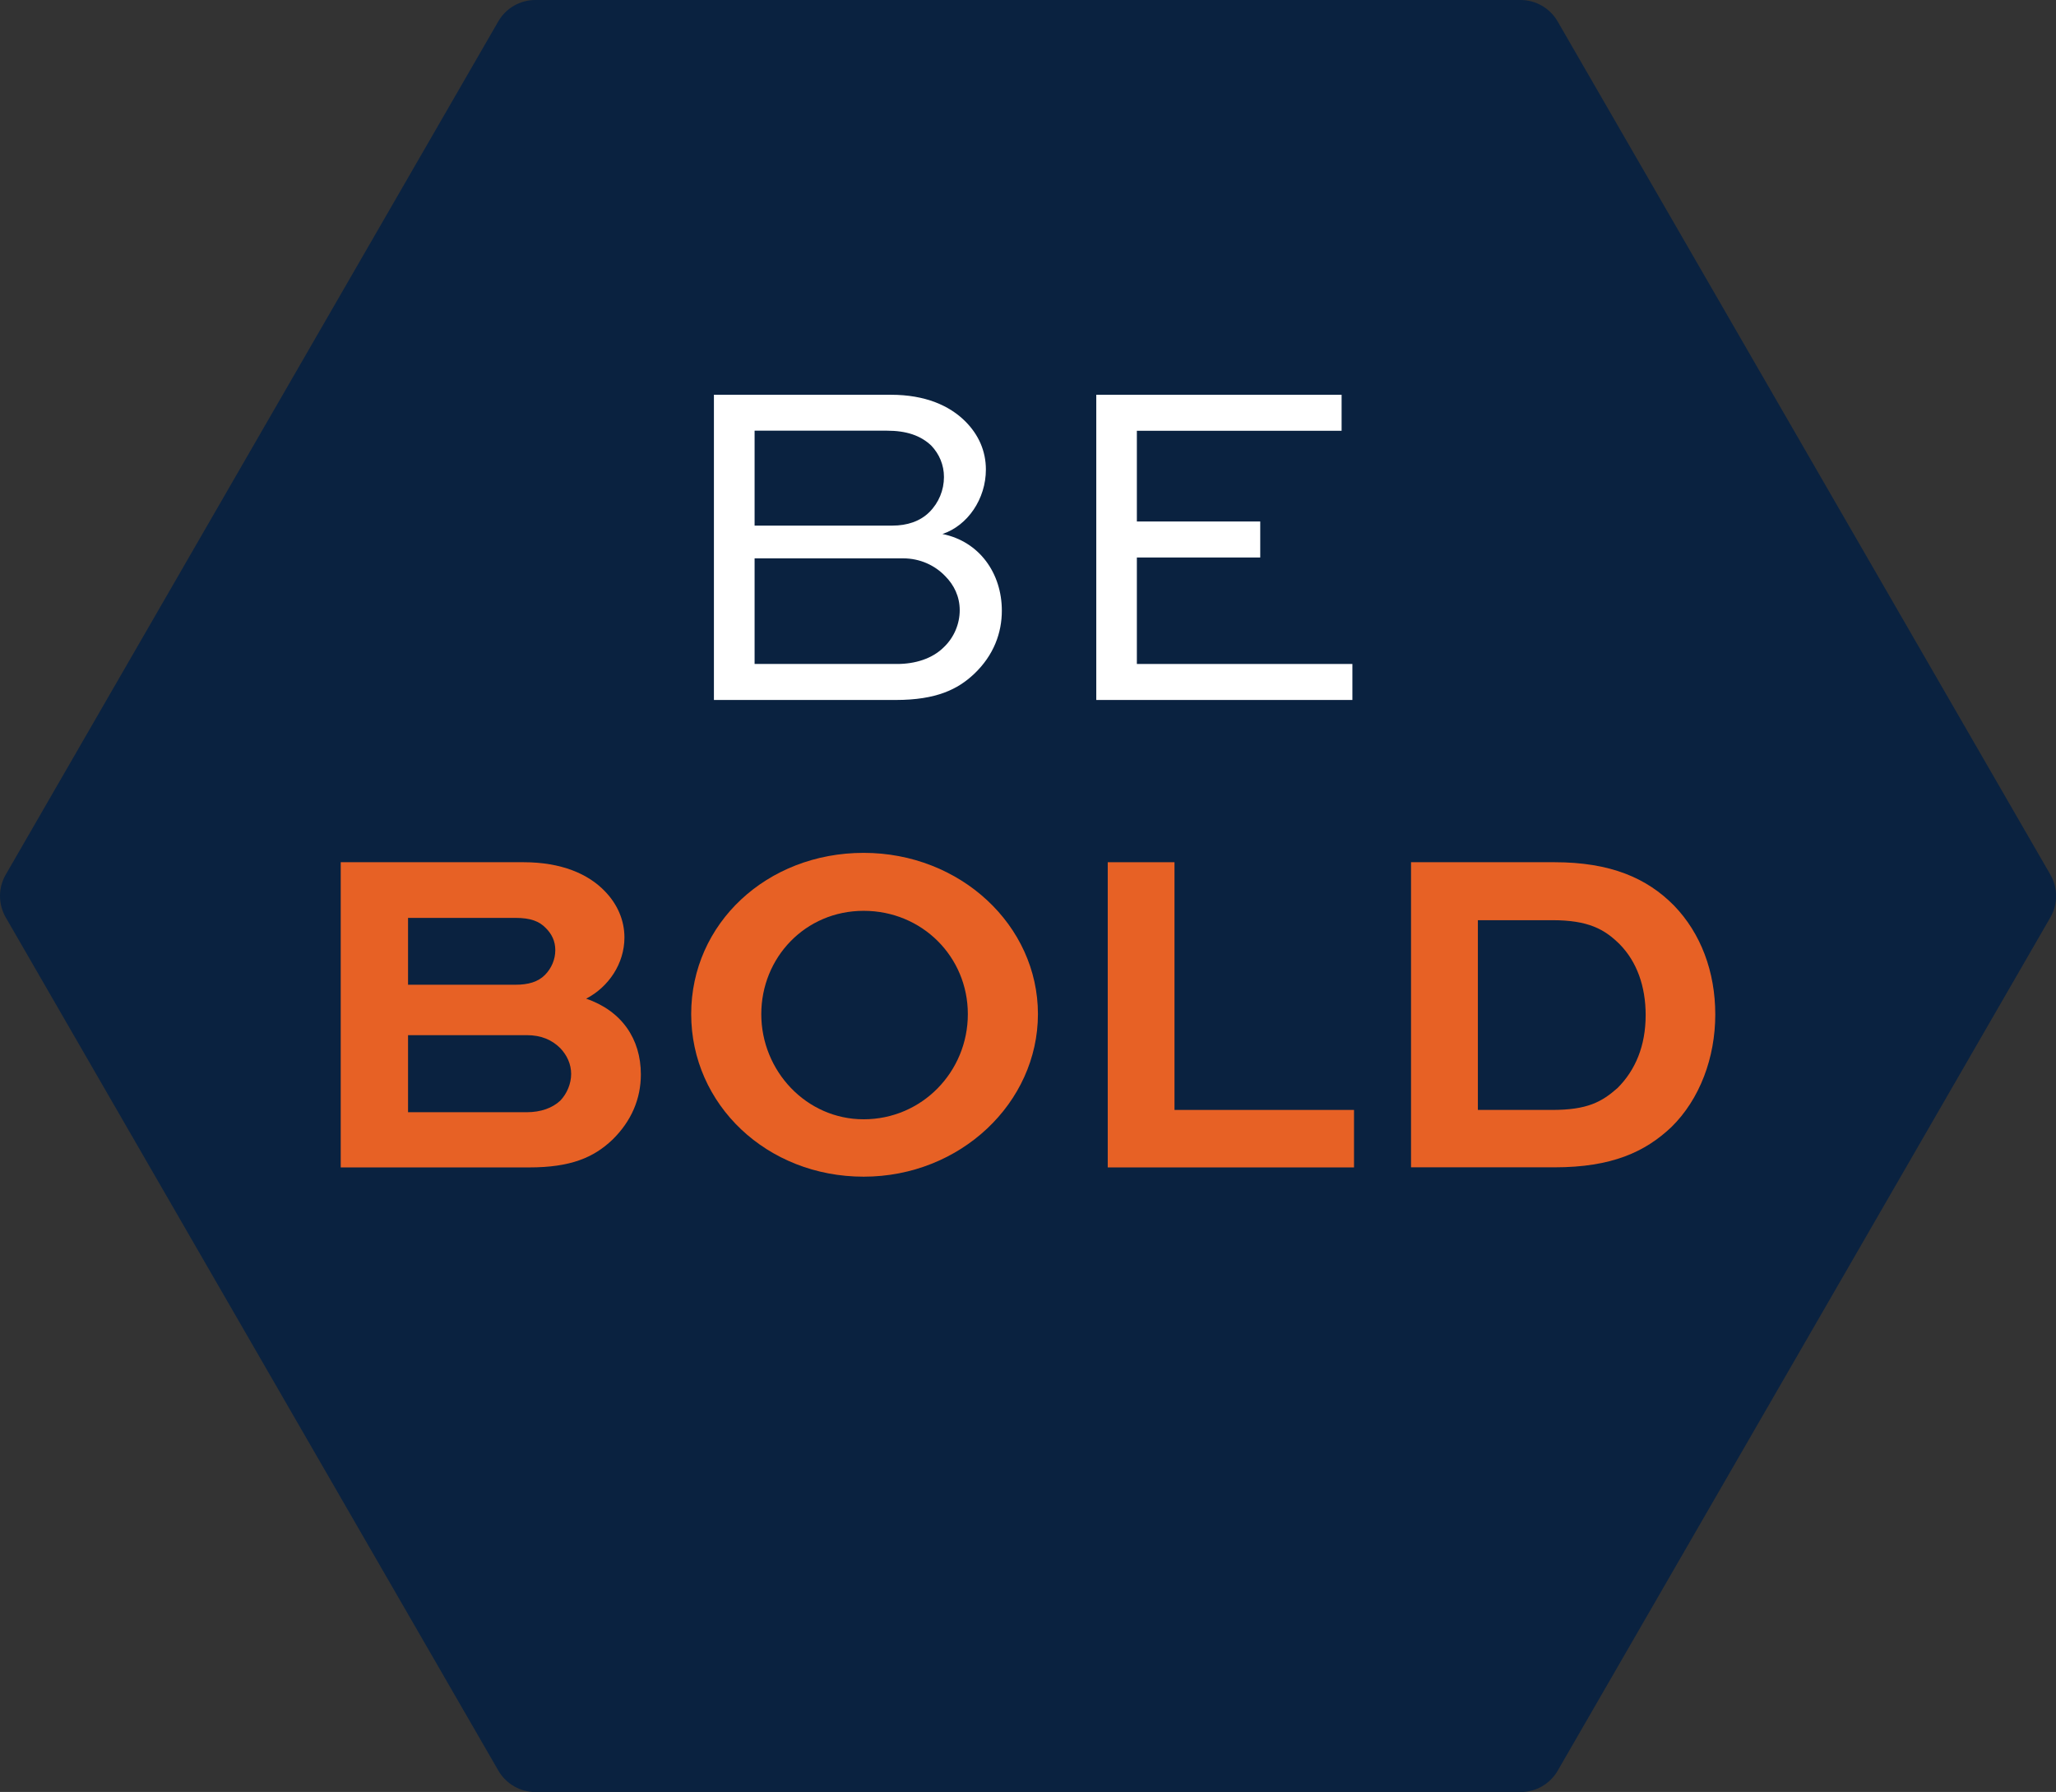 <?xml version="1.0" encoding="UTF-8"?><svg id="Layer_1" xmlns="http://www.w3.org/2000/svg" viewBox="0 0 215.3 187.65"><rect x="0" y="0" width="215.3" height="187.65" fill="#333333" stroke="none"/><defs><style>.cls-1{fill:#fff;}.cls-2{fill:#e76125;}.cls-3{fill:#0a2240;}</style></defs><polygon class="cls-3" points="159.23 4.48 56.06 4.48 4.48 93.83 56.06 183.18 159.23 183.18 210.82 93.83 159.23 4.48"/><path class="cls-3" d="m159.23,4.48V0H56.06c-1.6,0-3.08.85-3.88,2.24L.6,91.59c-.8,1.38-.8,3.09,0,4.48l51.59,89.35c.8,1.38,2.28,2.24,3.88,2.24h103.17c1.6,0,3.08-.85,3.88-2.24l51.59-89.35c.8-1.38.8-3.09,0-4.48L163.11,2.24c-.8-1.38-2.28-2.24-3.88-2.24v4.48l-3.88,2.24,50.29,87.11-49,84.87H58.65L9.64,93.83,58.65,8.95h100.59s0-4.48,0-4.48l-3.88,2.24,3.88-2.24Z"/><path class="cls-1" d="m74.76,73.3v-31.96h18.55c3.57,0,6.12,1.13,7.78,2.79,1.37,1.37,2.15,3.08,2.15,5.04,0,3.08-1.91,5.87-4.55,6.75,3.87.78,6.22,4.11,6.22,8.03,0,2.3-.83,4.65-2.89,6.61-1.71,1.62-3.96,2.74-8.22,2.74h-19.04Zm4.26-28.19v9.93h14.44c1.52,0,2.89-.44,3.87-1.42.98-.98,1.52-2.3,1.52-3.67,0-1.27-.49-2.4-1.32-3.28-1.13-1.08-2.64-1.57-4.65-1.57h-13.85Zm0,13.36v11.06h14.93c1.86,0,3.67-.54,4.89-1.76,1.08-1.03,1.66-2.45,1.66-3.87s-.59-2.64-1.52-3.57c-1.08-1.13-2.64-1.86-4.4-1.86h-15.56Z"/><polygon class="cls-1" points="131.97 58.38 119.05 58.38 119.05 69.53 141.62 69.53 141.62 73.3 114.8 73.3 114.8 41.34 140.49 41.34 140.49 45.11 119.05 45.11 119.05 54.61 131.97 54.61 131.97 58.38"/><path class="cls-2" d="m35.68,122.25v-31.96h19.14c3.96,0,6.8,1.22,8.56,3.08,1.27,1.32,2.01,2.99,2.01,4.8,0,2.74-1.66,5.19-4.01,6.41,3.72,1.27,5.73,4.21,5.73,7.93,0,2.54-.98,4.89-2.99,6.85-1.96,1.86-4.36,2.89-8.71,2.89h-19.72Zm7.05-26.13v7h11.26c1.32,0,2.35-.29,3.08-1.03.68-.69,1.08-1.62,1.08-2.59s-.39-1.71-.98-2.3c-.69-.73-1.62-1.08-3.18-1.08h-11.26Zm0,12.28v8.07h12.43c1.47,0,2.69-.44,3.52-1.22.69-.73,1.13-1.76,1.13-2.79s-.44-1.96-1.13-2.69c-.88-.88-2.01-1.37-3.52-1.37h-12.43Z"/><path class="cls-2" d="m90.44,89.31c10.13,0,18.25,7.59,18.25,16.88s-8.12,17.03-18.25,17.03-18.06-7.54-18.06-17.03,7.93-16.88,18.06-16.88Zm0,27.9c6.12,0,10.91-4.99,10.91-11.01s-4.8-10.82-10.91-10.82-10.72,4.89-10.72,10.82,4.7,11.01,10.72,11.01Z"/><polygon class="cls-2" points="122.99 90.29 122.99 116.23 141.79 116.23 141.79 122.25 116 122.25 116 90.29 122.99 90.29"/><path class="cls-2" d="m147.76,122.25v-31.96h15.02c5.87,0,9.69,1.66,12.53,4.55,2.79,2.89,4.31,6.9,4.31,11.4s-1.61,8.86-4.6,11.79c-2.74,2.59-6.22,4.21-12.24,4.21h-15.02Zm14.78-6.02c3.67,0,5.19-.83,6.85-2.3,1.86-1.86,2.94-4.4,2.94-7.63,0-3.03-.93-5.58-2.69-7.39-1.62-1.62-3.33-2.55-7.1-2.55h-7.78v19.87h7.78Z"/></svg>